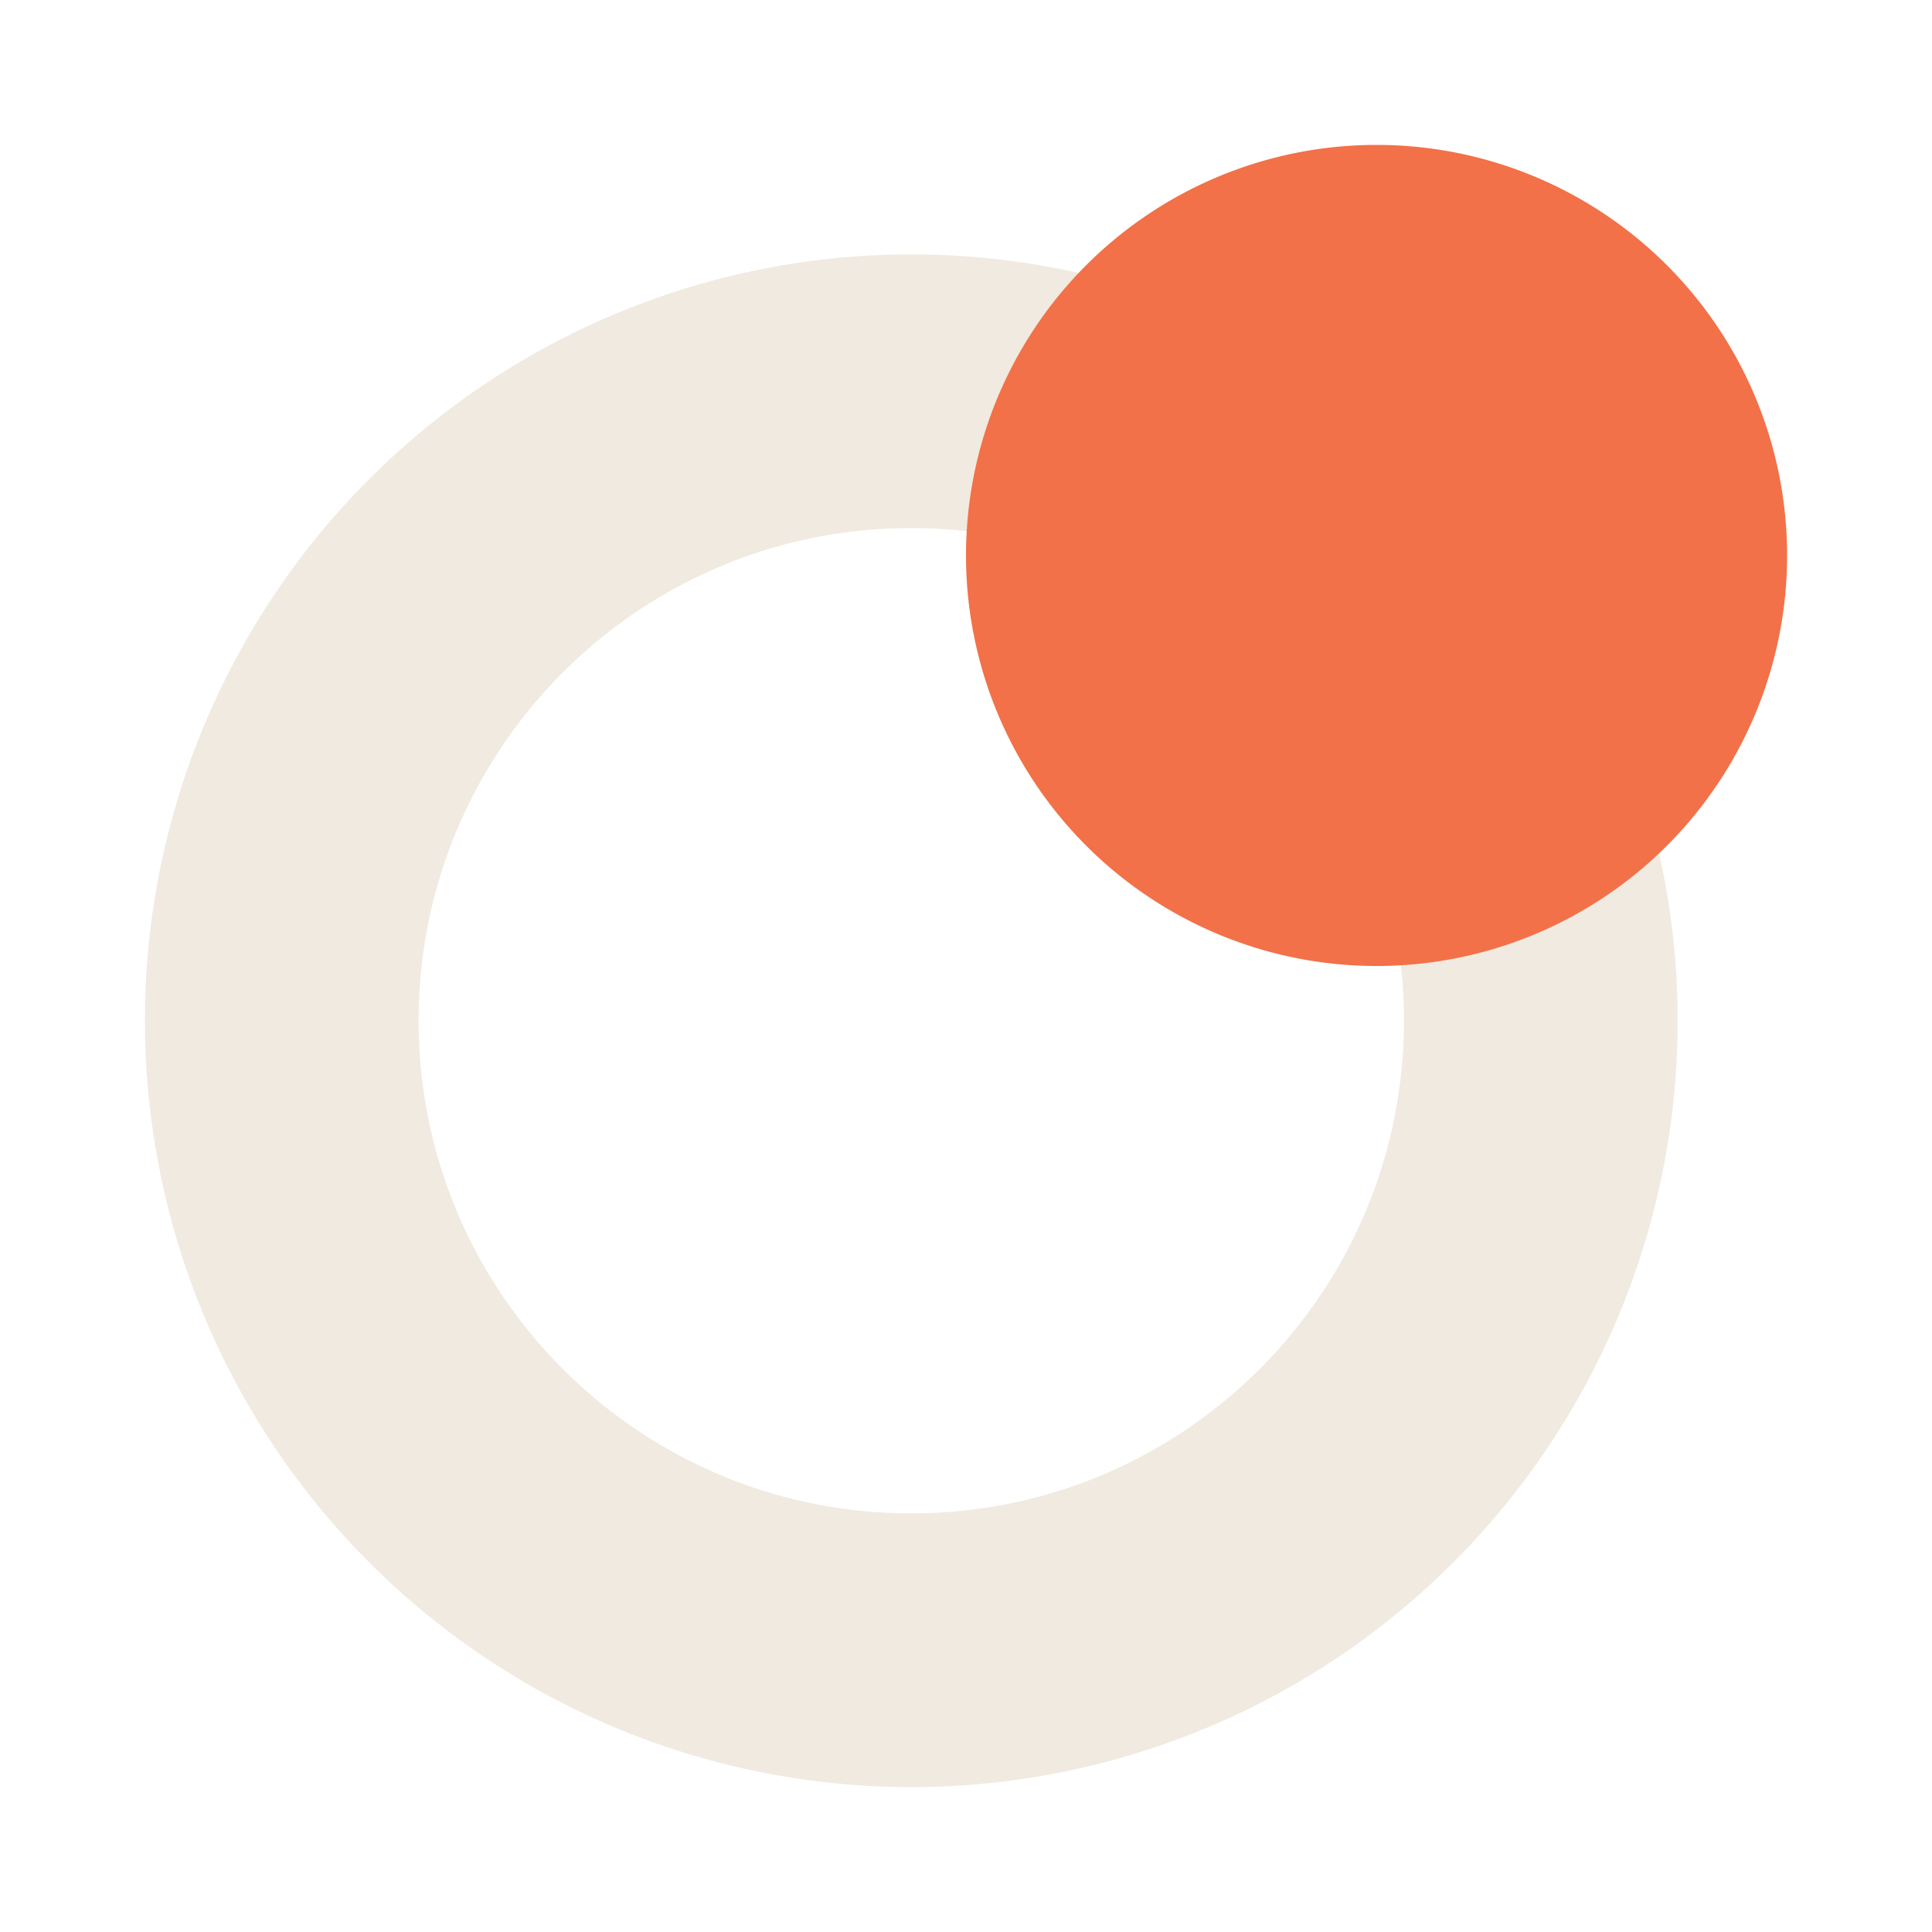 <svg xmlns="http://www.w3.org/2000/svg" width="40" height="40" fill="none" xmlns:v="https://vecta.io/nano"><path fill="#fff" d="M0 0h40v40H0z"/><path fill-rule="evenodd" d="M18.867 31.333c5.633 0 10.2-4.567 10.2-10.2s-4.567-10.2-10.2-10.2-10.2 4.567-10.2 10.2 4.567 10.2 10.2 10.2zm0 5.667a15.87 15.87 0 0 0 15.867-15.867A15.87 15.87 0 0 0 18.867 5.267 15.87 15.87 0 0 0 3 21.133 15.87 15.87 0 0 0 18.867 37z" fill="#f0eae0"/><path d="M37 11.5a8.5 8.5 0 1 1-17 0 8.5 8.5 0 1 1 17 0z" fill="#f27148"/></svg>